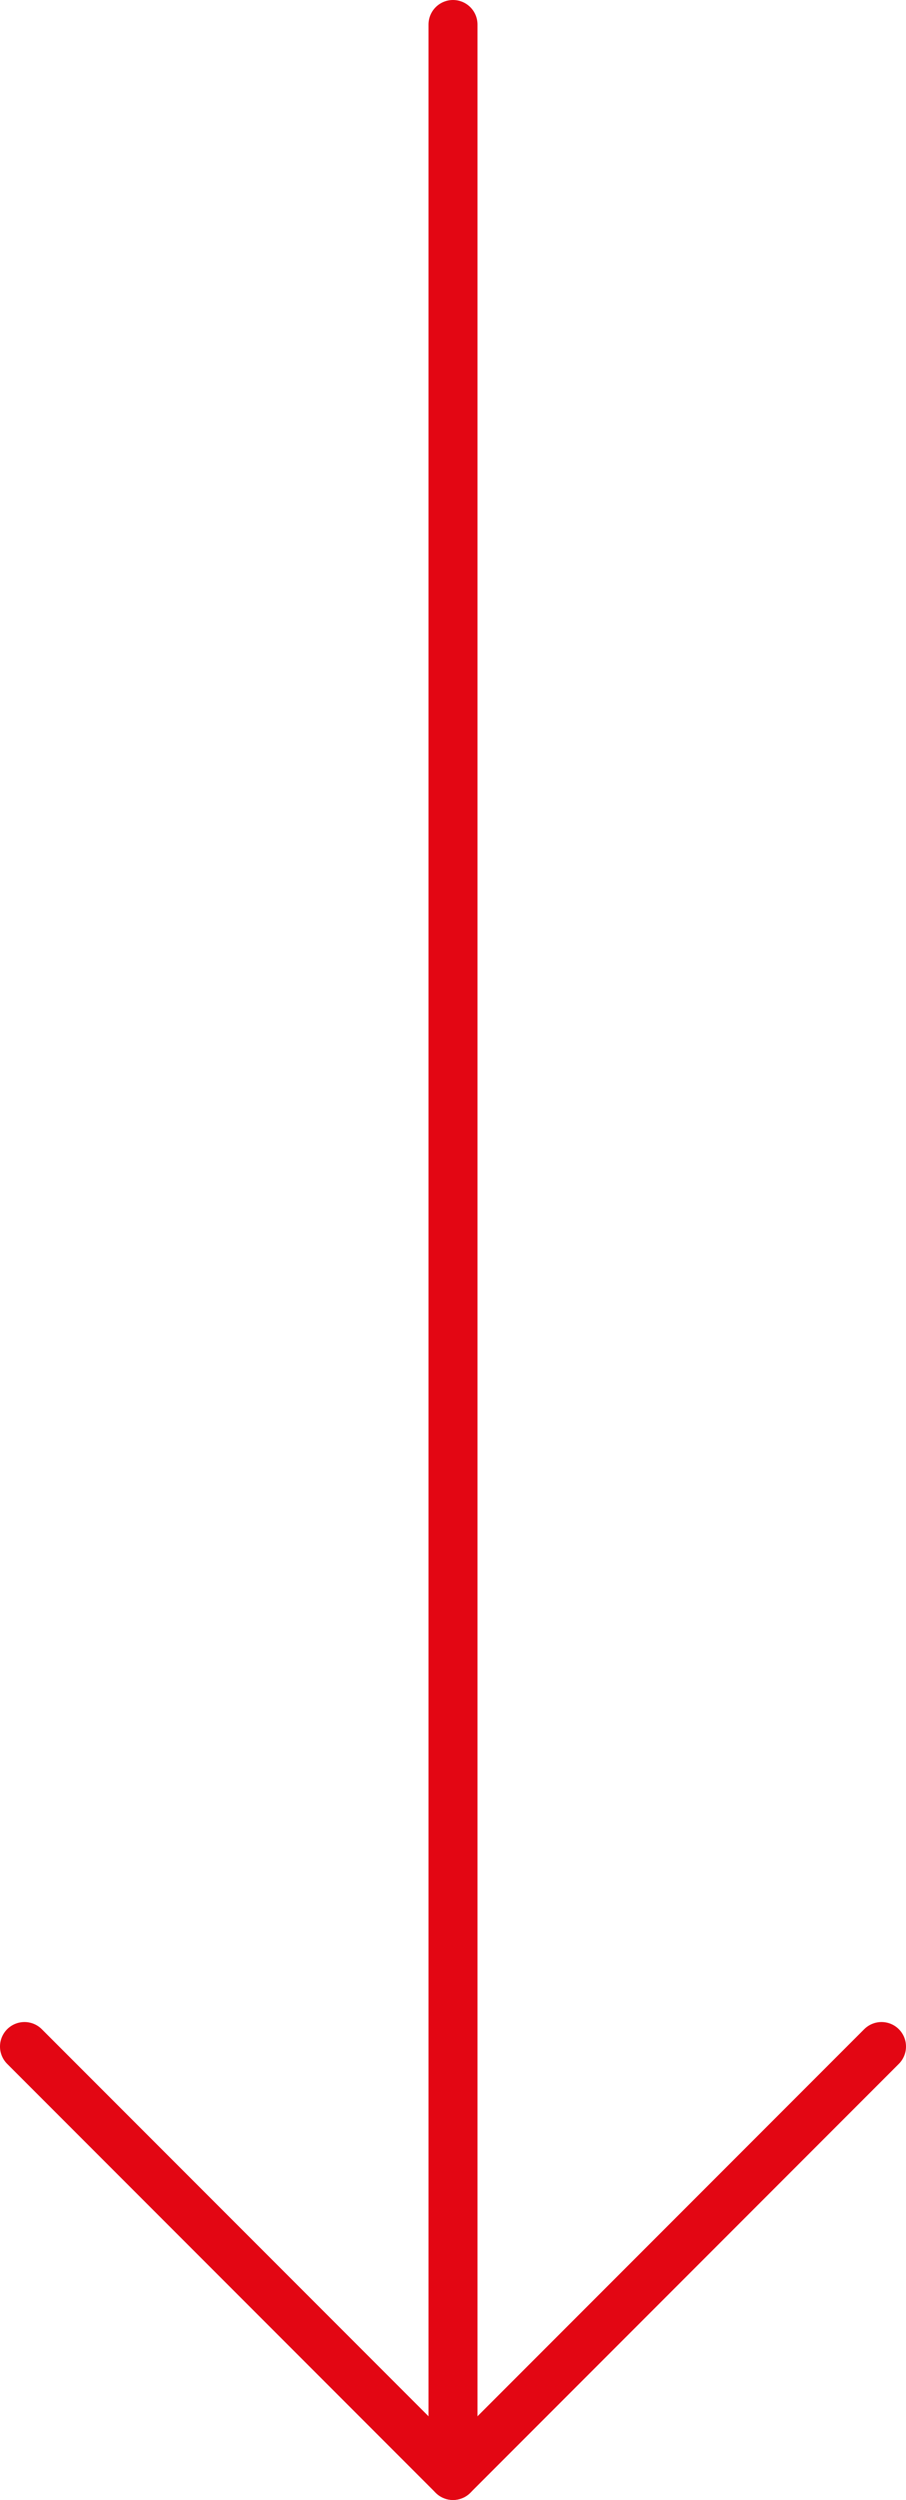 <?xml version="1.0" encoding="UTF-8"?><svg id="Ebene_2" xmlns="http://www.w3.org/2000/svg" viewBox="0 0 37 102"><defs><style>.cls-1{fill:none;stroke:#e30613;stroke-linecap:round;stroke-linejoin:round;stroke-width:2px;}</style></defs><g id="Ebene_1-2"><line class="cls-1" x1="18.5" y1="1" x2="18.5" y2="101"/><polyline class="cls-1" points="1 83.5 18.5 101 36 83.5"/></g></svg>